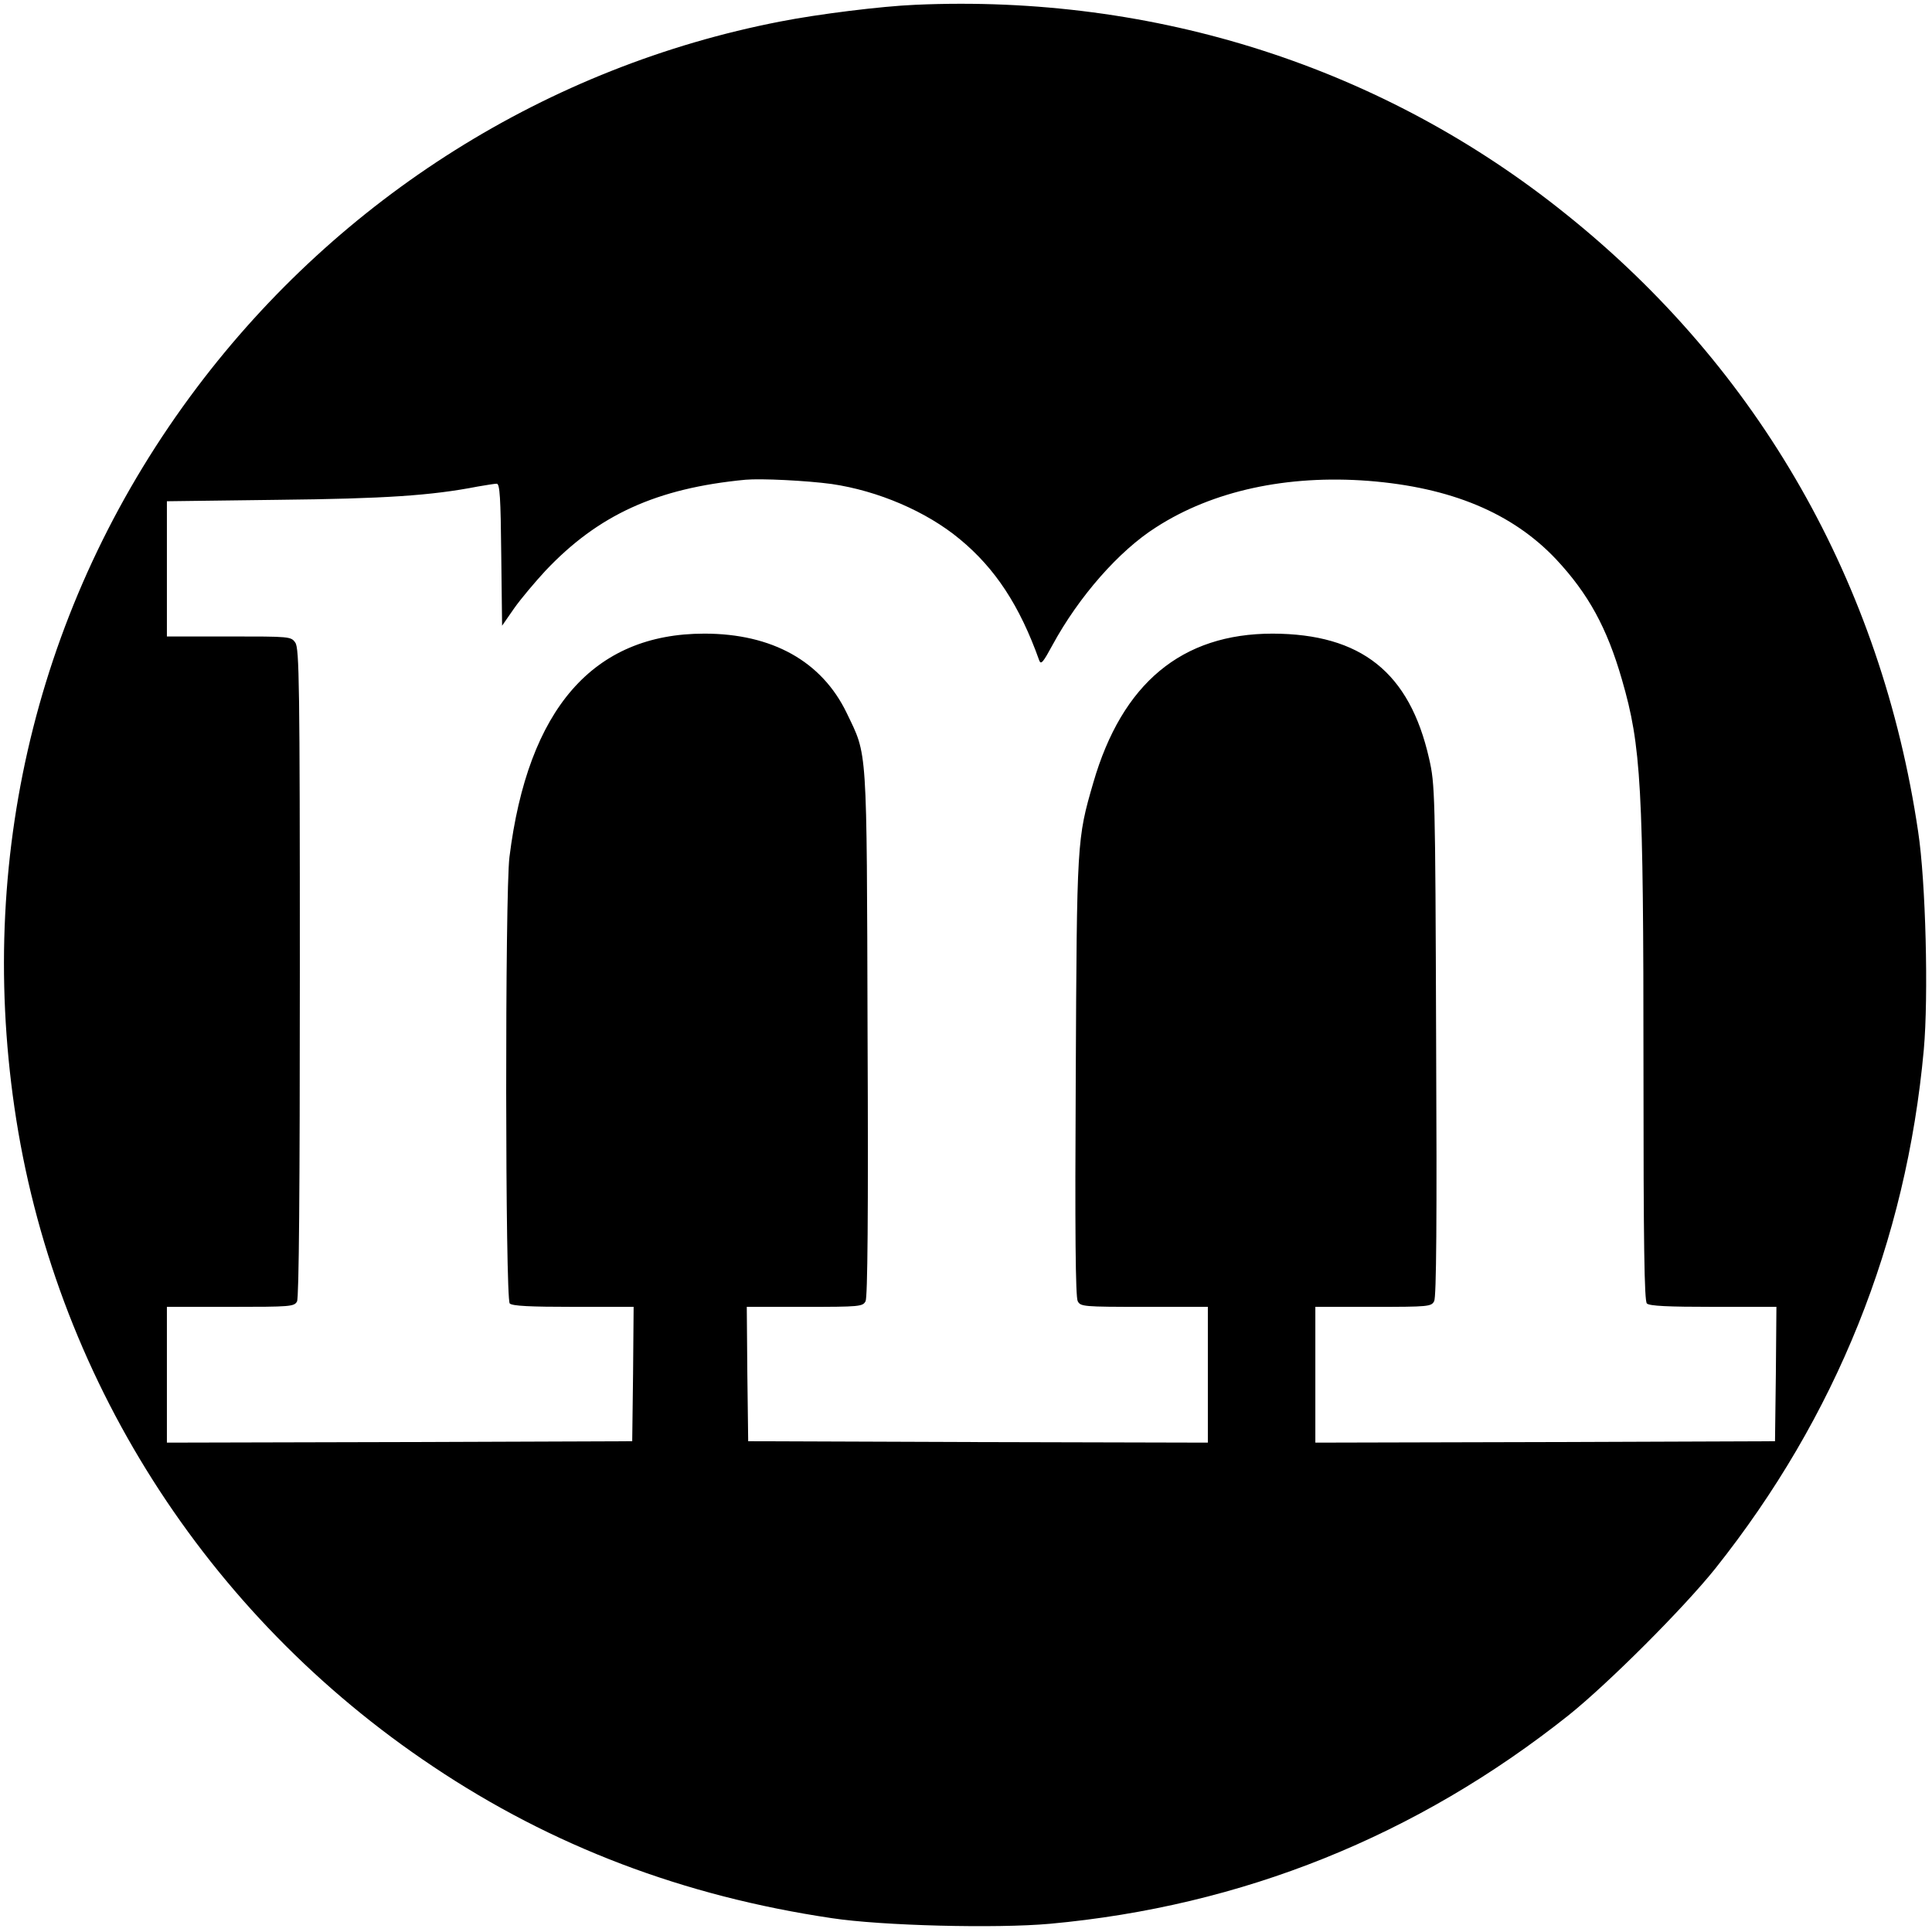 <svg version="1" xmlns="http://www.w3.org/2000/svg" width="910.667" height="910.667" viewBox="0 0 683 683"><path d="M323.5 1.7c-11.9.5-34.4 3.3-47.6 5.9C193.8 23.5 120.3 69.7 69.6 137c-55 73-77.8 162.9-64.5 254.5 13.7 94.5 67.5 179.3 148 233 42.1 28.2 88.5 45.8 140.9 53.6 17.7 2.7 58.2 3.7 77.1 2 68-6.2 129.7-31 183.4-73.7 14.1-11.3 40.6-37.8 51.9-51.9 42.7-53.7 67.5-115.4 73.7-183.4 1.7-18.9.7-59.4-2-77.1-13-87.8-56.2-163.6-124.5-218.3-64.5-51.9-145.1-77.8-230.1-74zM294 171.1c16.4 2.4 33.5 9.7 45.3 19.5 12.5 10.3 21.2 23.5 28.1 42.9.6 1.6 1.4.6 4.7-5.5 9.3-17.1 23.5-33.3 36.6-41.6 20-12.9 46.3-18.6 75.1-16.4 29.1 2.3 50.8 11.3 66.3 27.7 11.4 12.2 18 24.2 23.3 42.6 6.8 23.5 7.6 37.3 7.6 137.2 0 62.5.3 82.4 1.2 83.3.9.9 7.5 1.2 23.5 1.2H628l-.2 23.7-.3 23.8-81.2.3-81.3.2v-48h20.5c19.5 0 20.5-.1 21.5-2 .8-1.4 1-29 .7-92.3-.3-87.9-.4-90.4-2.5-99.6-6.9-30.4-24-44-55.3-44.1-32.1 0-53.2 17.5-63.4 52.7-5.8 20-5.8 20.3-6.2 104-.3 54.5-.1 77.8.7 79.3 1 1.9 1.9 2 23.5 2H427v48l-81.2-.2-81.3-.3-.3-23.8-.2-23.7h20.4c19.5 0 20.6-.1 21.6-2 .7-1.4 1-30.2.7-94.7-.3-103.4 0-97.8-7.4-113.3-8.8-18.2-26.3-28-50.3-28-39.3 0-62.4 26.6-68.9 79-1.6 12.6-1.5 156.2.1 157.8.9.9 7.3 1.2 22.5 1.2H224l-.2 23.7-.3 23.8-82.2.3-82.3.2v-48h22.5c21.2 0 22.5-.1 23.5-1.9.7-1.3 1-39.4 1-116.3 0-101.9-.2-114.6-1.6-116.6-1.5-2.2-1.9-2.2-23.5-2.2H59v-47.8l39.2-.5c37.8-.4 54.3-1.5 70.7-4.7 2.9-.5 6-1 6.7-1 1.1 0 1.4 4.9 1.6 25.1l.3 25.1 4.3-6.2c2.4-3.4 7.4-9.3 11-13.2 18.7-19.8 39.3-29.2 70.7-32.2 5.6-.5 21.6.3 30.5 1.5z"/></svg>